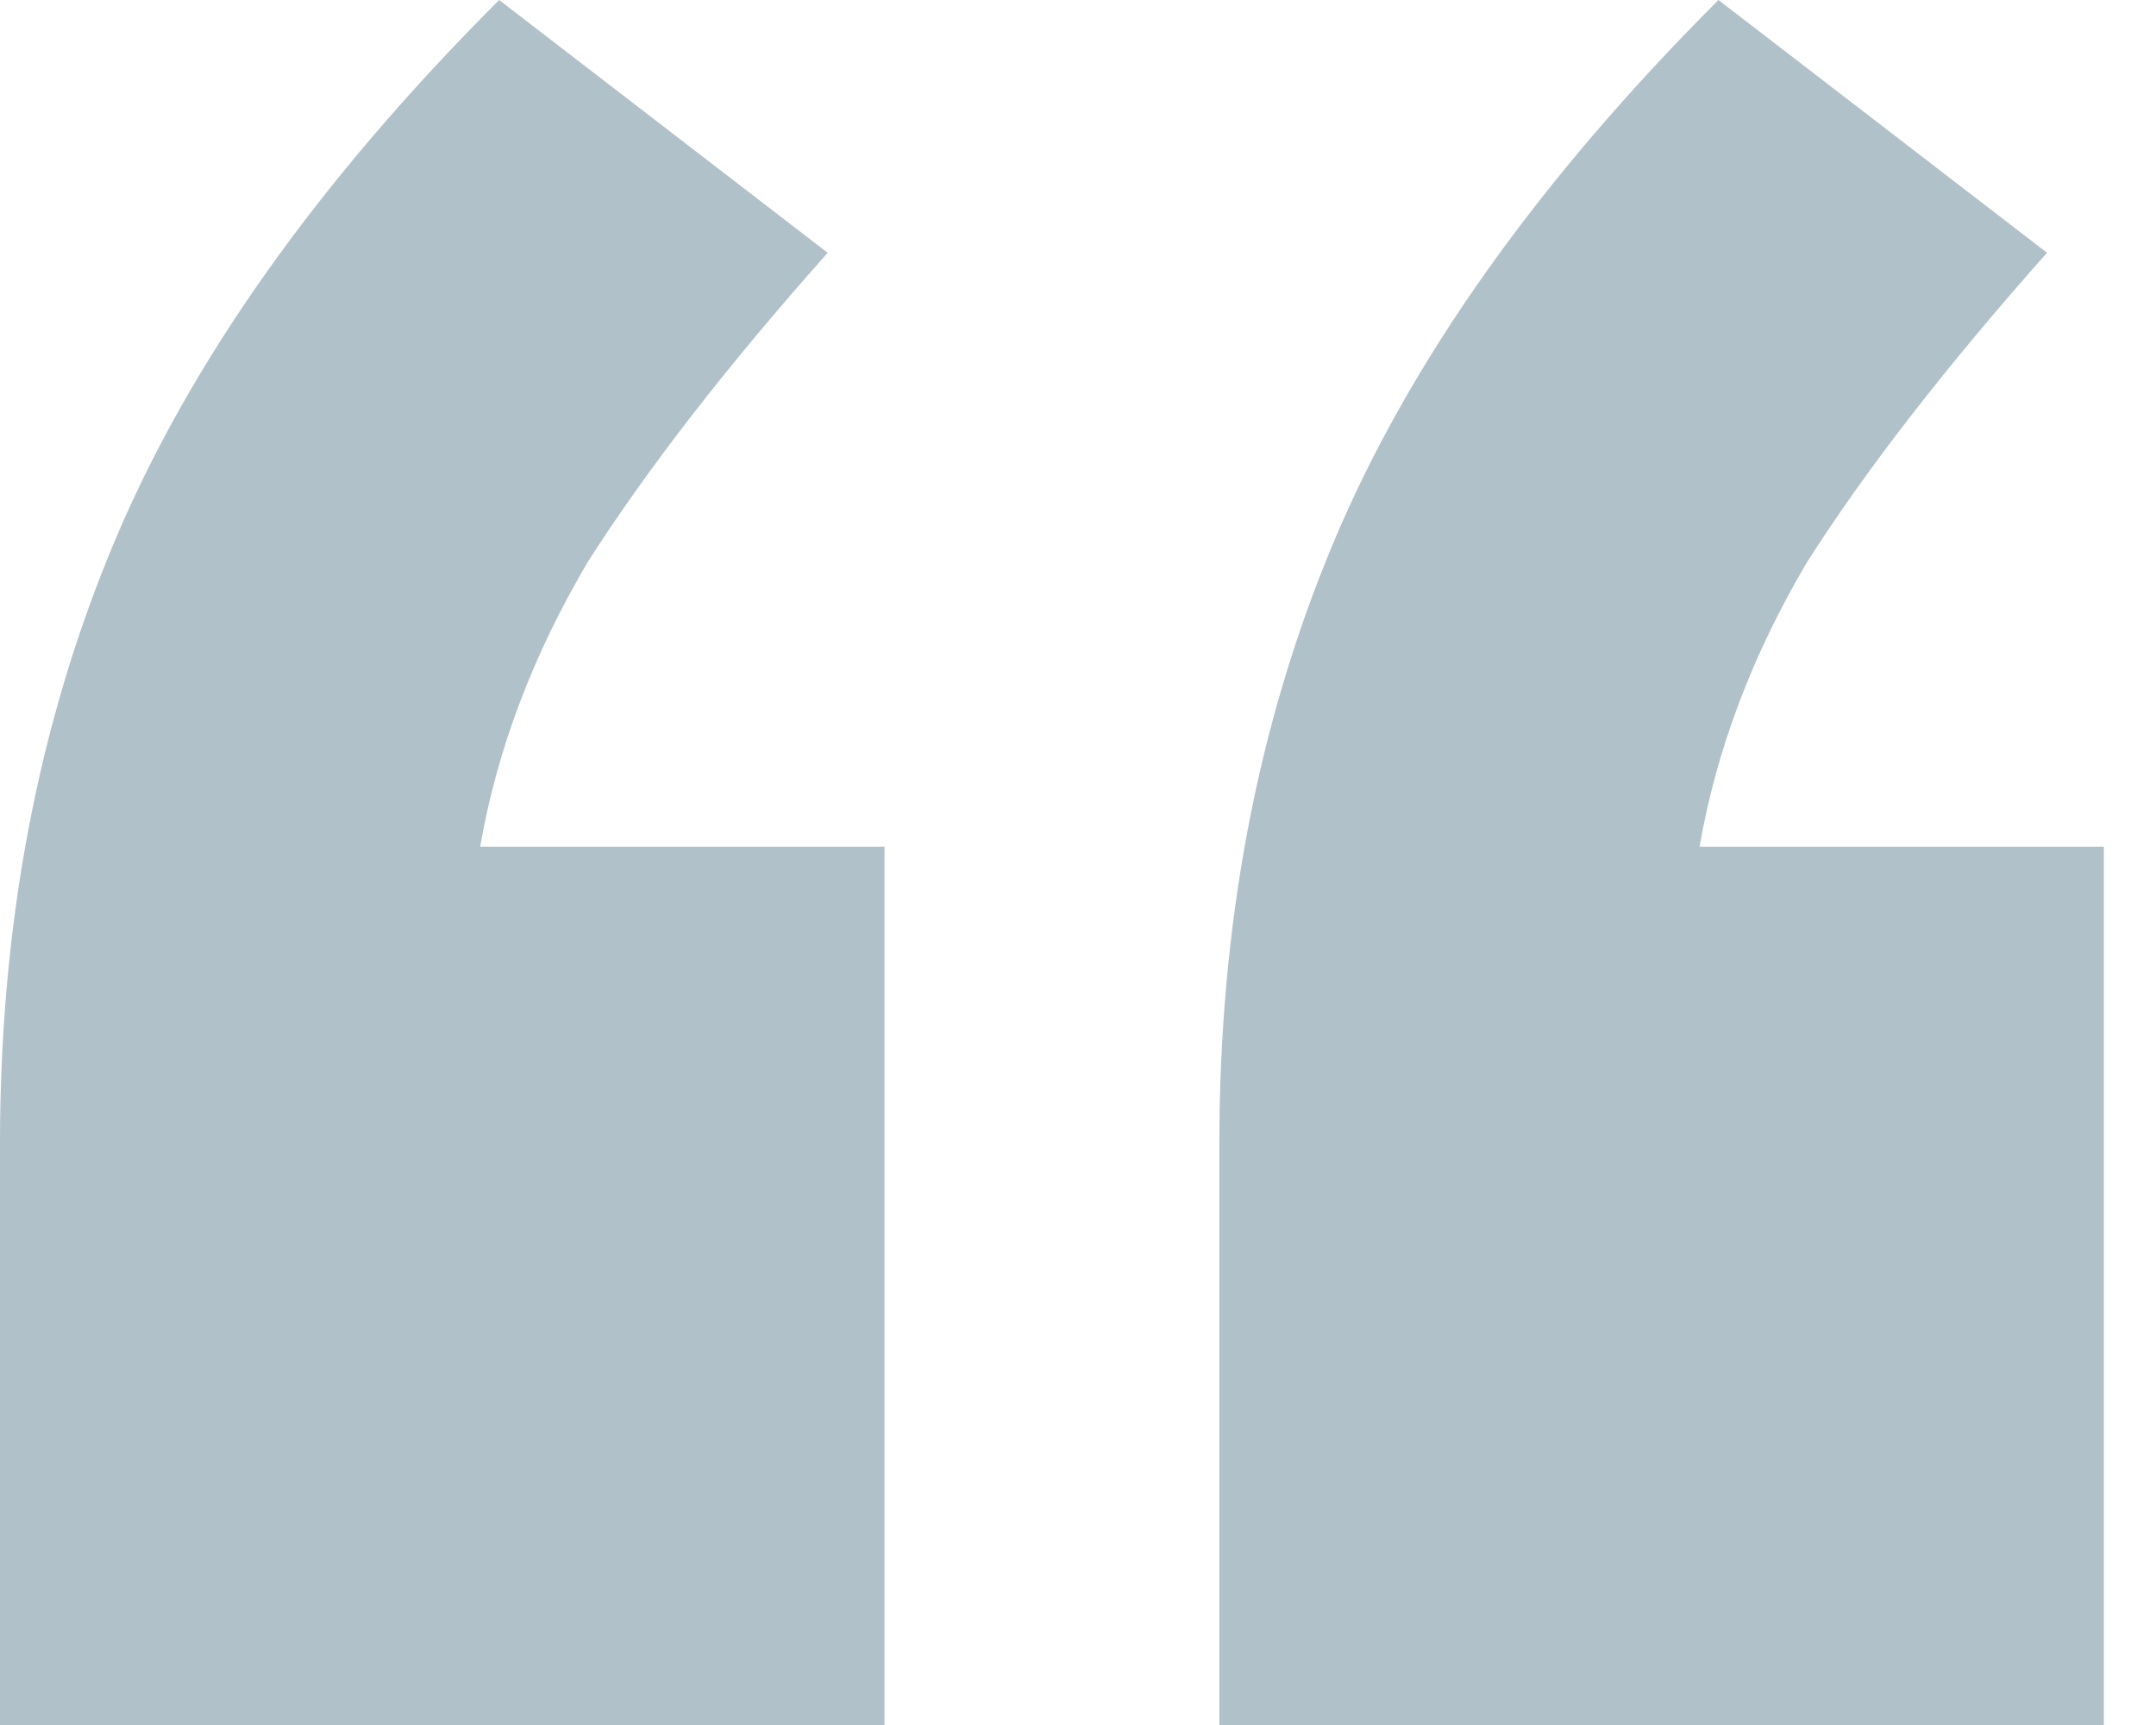 <svg width="35" height="28" viewBox="0 0 35 28" fill="none" xmlns="http://www.w3.org/2000/svg">
<path d="M14.359 13.744V28H0V18.564C0 15.008 0.615 11.761 1.846 8.821C3.077 5.88 5.162 2.94 8.103 0L13.436 4.103C11.795 5.949 10.496 7.624 9.538 9.128C8.65 10.633 8.068 12.171 7.795 13.744H14.359ZM34.154 13.744V28H19.795V18.564C19.795 15.008 20.41 11.761 21.641 8.821C22.872 5.88 24.957 2.94 27.897 0L33.231 4.103C31.59 5.949 30.291 7.624 29.333 9.128C28.444 10.633 27.863 12.171 27.59 13.744H34.154Z" fill="#B1C1C9"/>
</svg>
